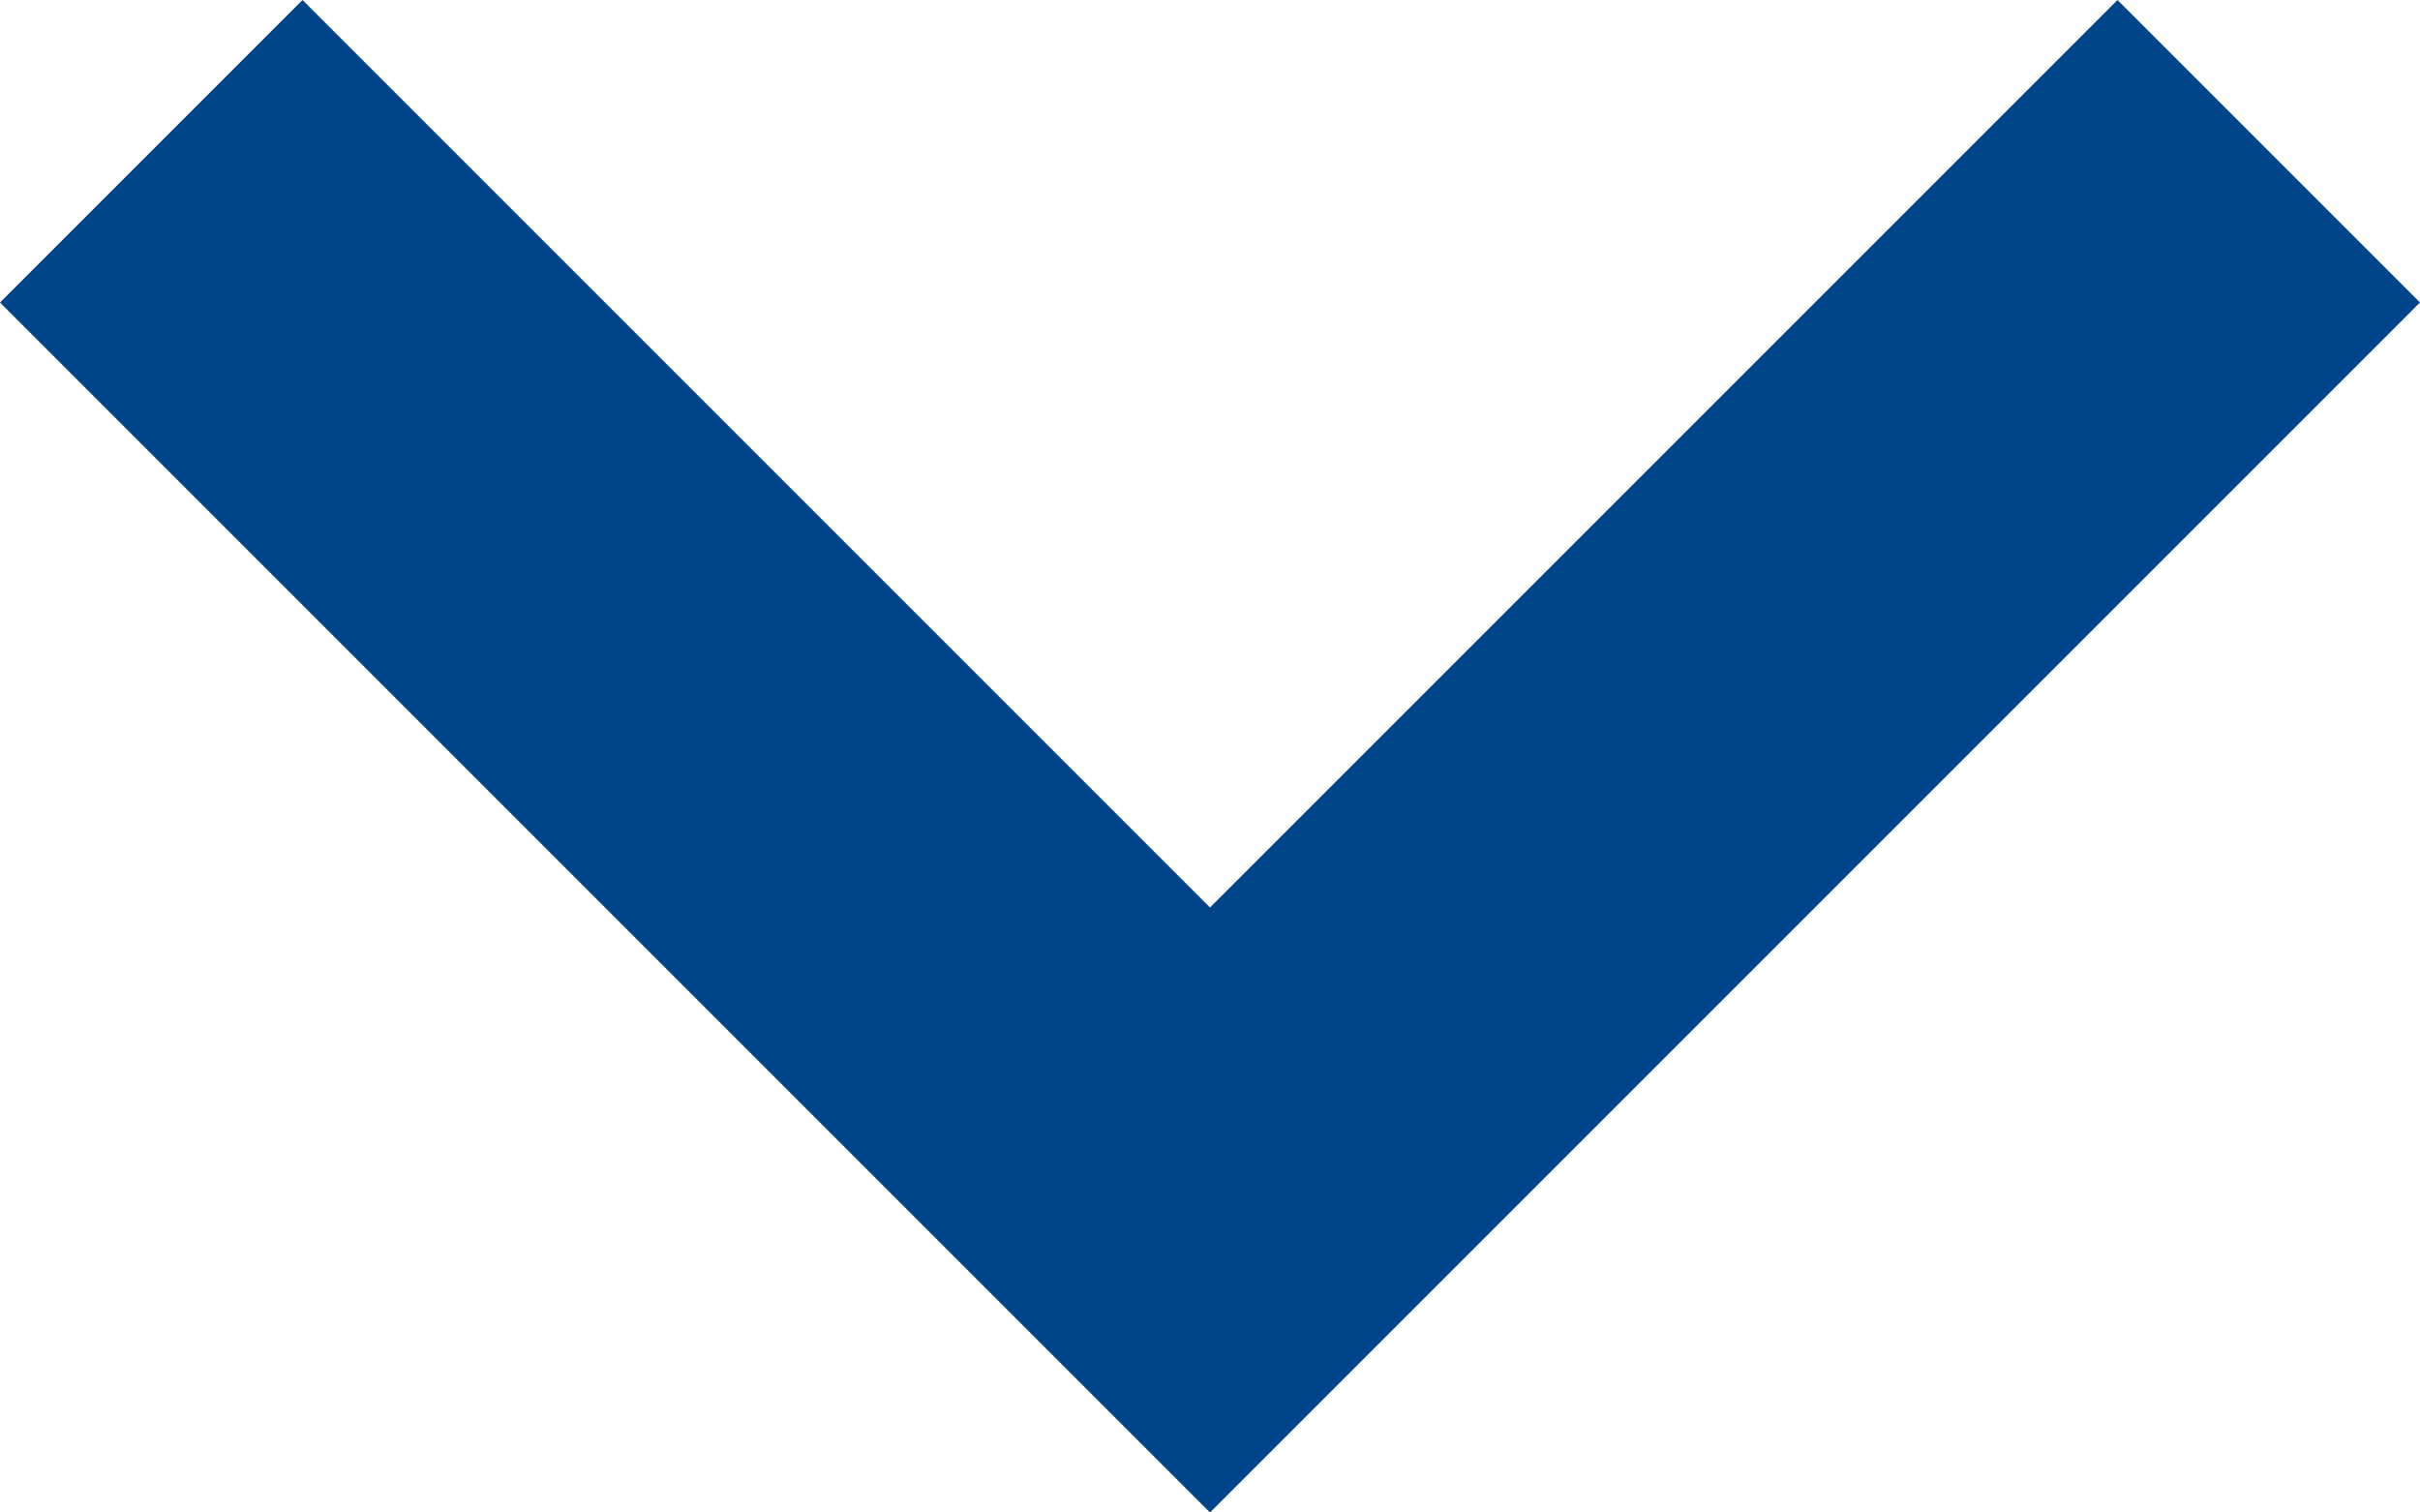 <?xml version="1.0" encoding="utf-8"?>
<!-- Generator: Adobe Illustrator 16.0.3, SVG Export Plug-In . SVG Version: 6.00 Build 0)  -->
<!DOCTYPE svg PUBLIC "-//W3C//DTD SVG 1.1//EN" "http://www.w3.org/Graphics/SVG/1.1/DTD/svg11.dtd">
<svg version="1.1" id="Ebene_1" xmlns="http://www.w3.org/2000/svg" xmlns:xlink="http://www.w3.org/1999/xlink" x="0px" y="0px"
	 width="12px" height="7.5px" viewBox="18 23 12 7.5" enable-background="new 18 23 12 7.5" xml:space="preserve">
<path fill="#004489" d="M30,24.5L28.5,23L24,27.5L19.5,23L18,24.5l6,6L30,24.5z"/>
</svg>
